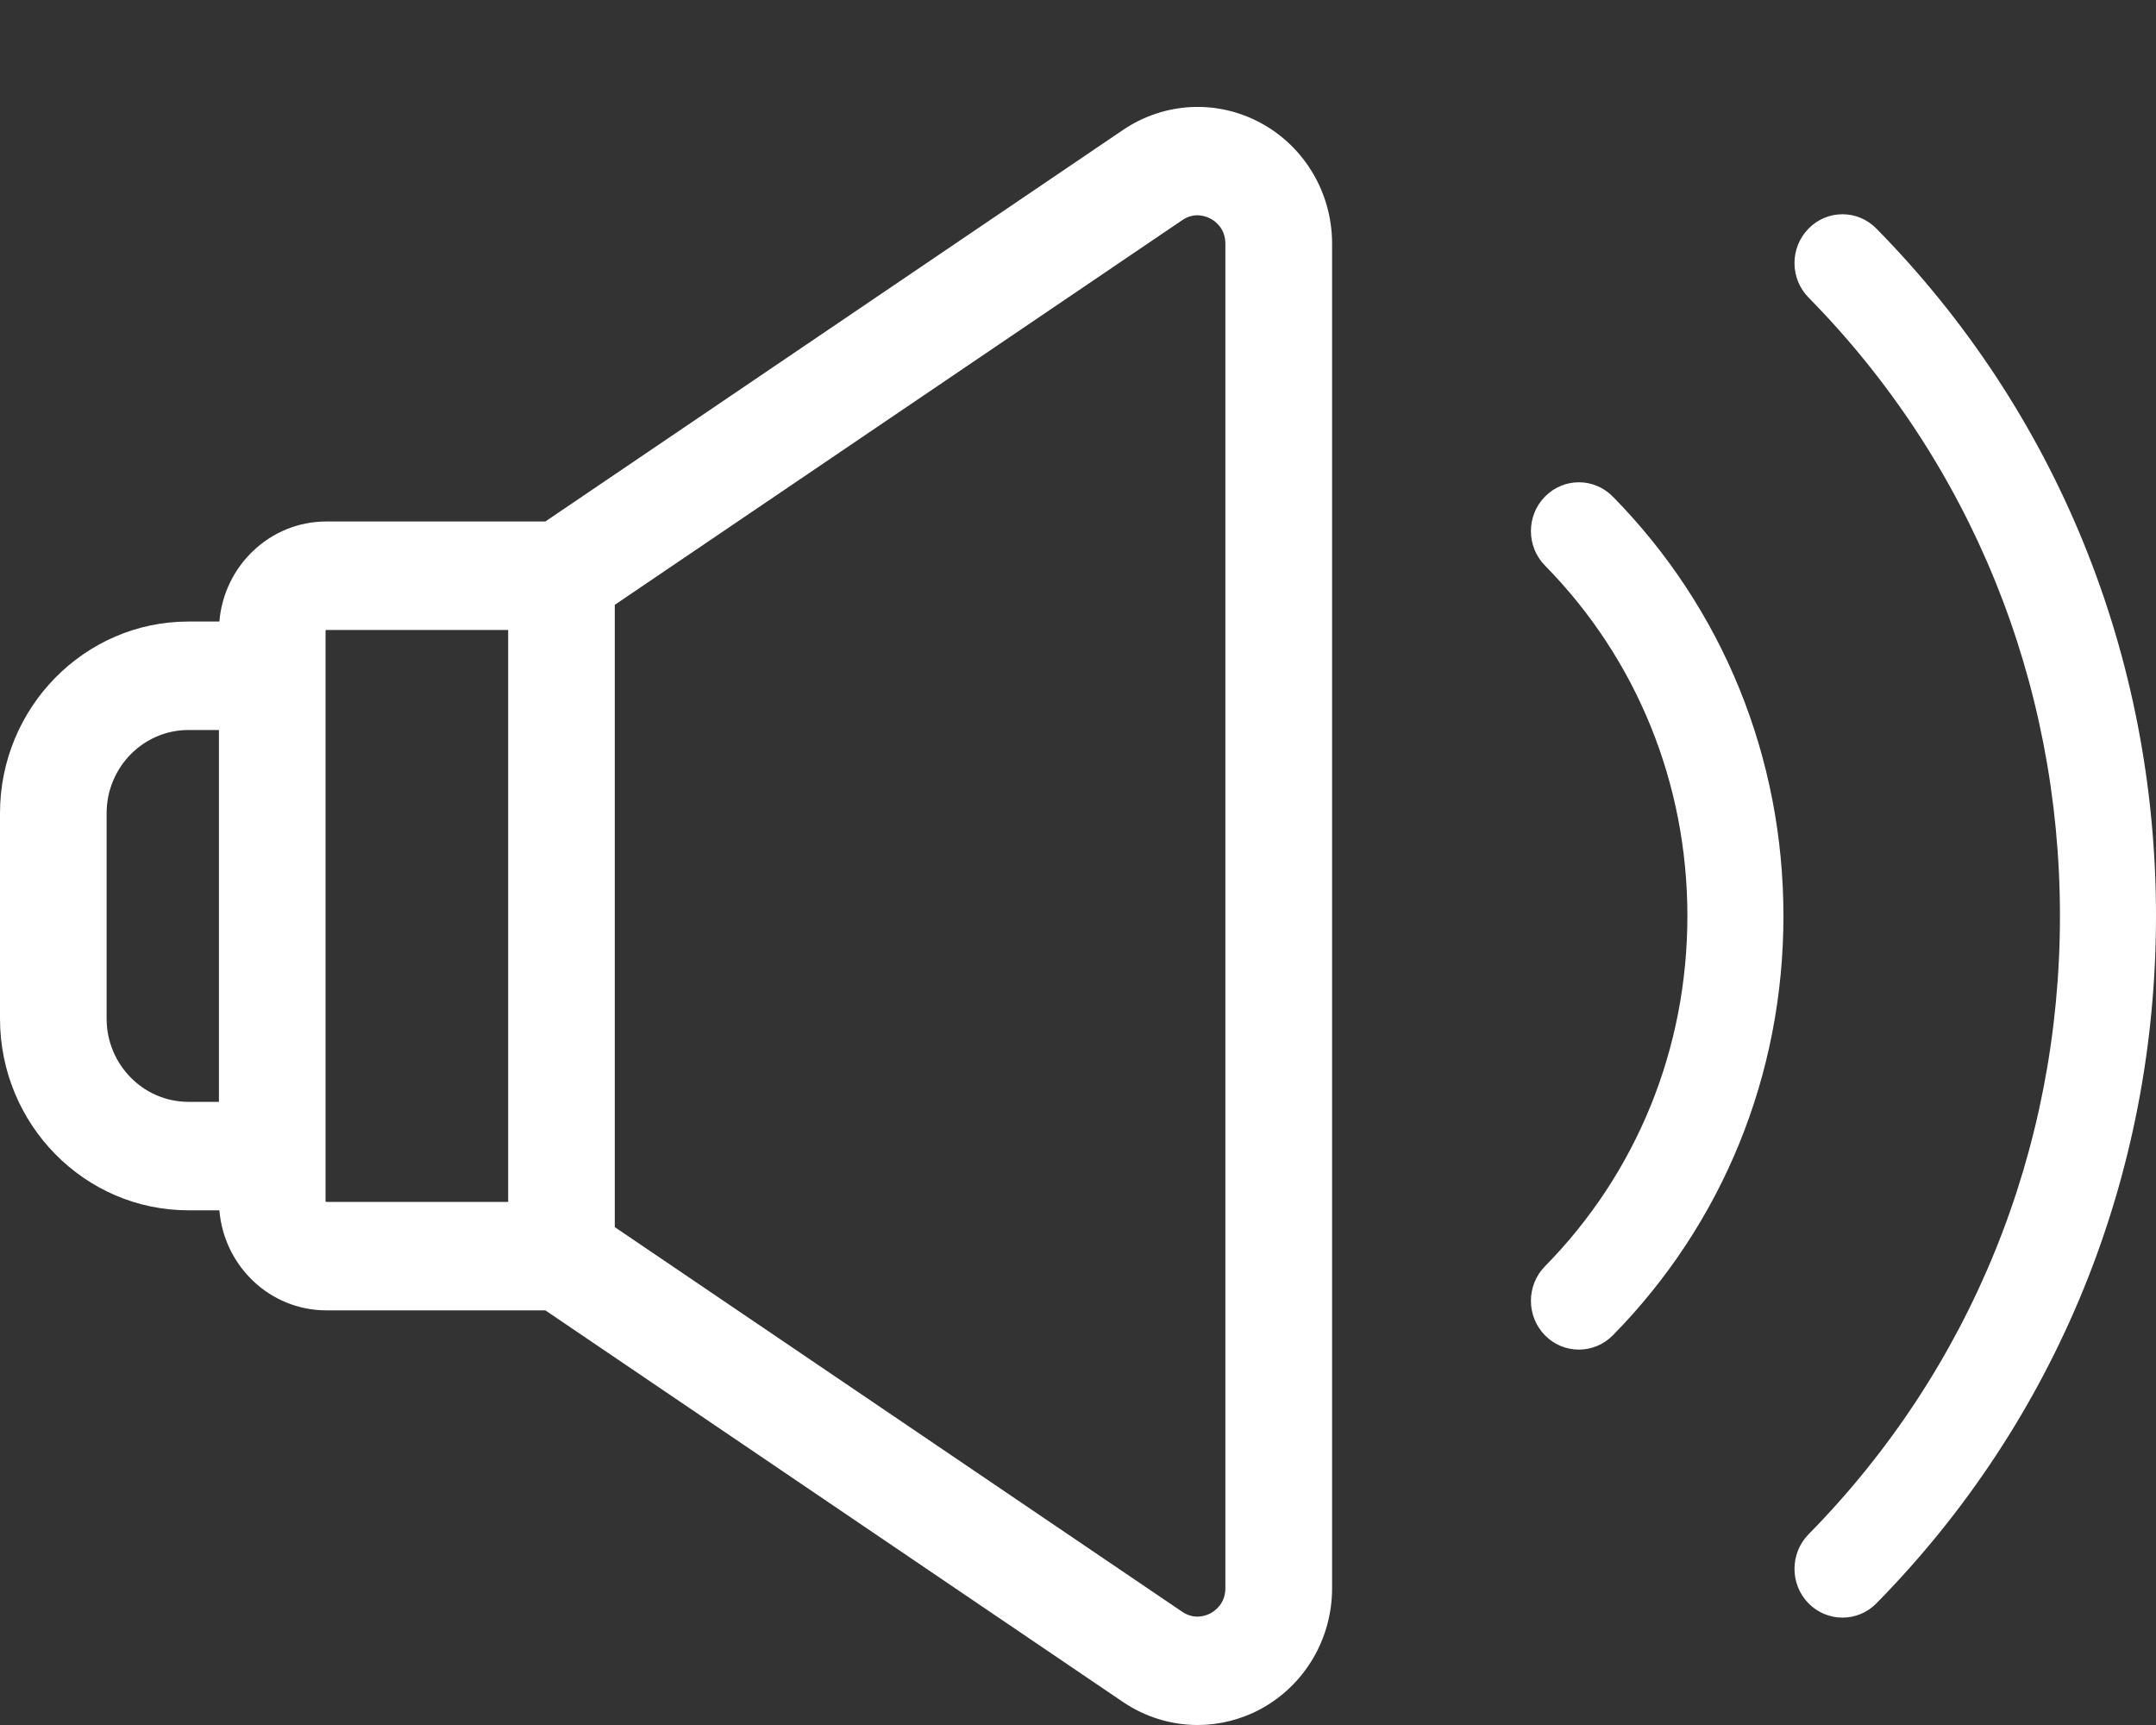 <svg 
 xmlns="http://www.w3.org/2000/svg"
 xmlns:xlink="http://www.w3.org/1999/xlink"
 width="20px" height="16px">
<rect width="100%" height="100%" fill="#333333" stroke="none"/>
<path fill-rule="evenodd"  fill="rgb(255, 255, 255)"
 d="M17.406,14.872 C17.319,14.960 17.206,15.004 17.092,15.004 C16.978,15.004 16.864,14.960 16.777,14.872 C16.603,14.695 16.603,14.408 16.777,14.231 C18.281,12.702 19.109,10.665 19.109,8.496 C19.109,6.326 18.281,4.289 16.777,2.760 C16.603,2.583 16.603,2.297 16.777,2.120 C16.951,1.943 17.233,1.943 17.406,2.120 C19.079,3.820 20.000,6.085 20.000,8.496 C20.000,10.907 19.079,13.171 17.406,14.872 ZM14.646,12.518 C14.532,12.518 14.419,12.474 14.332,12.386 C14.158,12.209 14.158,11.922 14.332,11.745 C15.184,10.879 15.653,9.725 15.653,8.496 C15.653,7.267 15.184,6.113 14.332,5.246 C14.158,5.069 14.158,4.783 14.332,4.606 C14.506,4.429 14.787,4.429 14.961,4.606 C15.982,5.643 16.544,7.025 16.544,8.496 C16.544,9.967 15.982,11.348 14.961,12.386 C14.874,12.474 14.760,12.518 14.646,12.518 ZM11.698,15.850 C11.513,15.950 11.311,16.000 11.110,16.000 C10.868,16.000 10.627,15.928 10.418,15.787 L5.059,12.154 L3.027,12.154 C2.506,12.154 2.078,11.745 2.035,11.226 L1.748,11.226 C0.784,11.226 -0.000,10.429 -0.000,9.448 L-0.000,7.543 C-0.000,6.563 0.784,5.765 1.748,5.765 L2.035,5.765 C2.078,5.246 2.506,4.837 3.027,4.837 L5.059,4.837 L10.418,1.205 C10.802,0.945 11.292,0.921 11.698,1.142 C12.104,1.363 12.357,1.791 12.357,2.260 L12.357,14.732 C12.357,15.200 12.104,15.628 11.698,15.850 ZM2.031,6.771 L1.748,6.771 C1.330,6.771 0.989,7.117 0.989,7.543 L0.989,9.448 C0.989,9.874 1.330,10.220 1.748,10.220 L2.031,10.220 L2.031,6.771 ZM4.714,5.843 L3.027,5.843 C3.023,5.843 3.020,5.847 3.020,5.850 L3.020,11.141 C3.020,11.145 3.024,11.148 3.027,11.148 L4.714,11.148 L4.714,5.843 ZM11.367,2.260 C11.367,2.118 11.272,2.051 11.231,2.029 C11.190,2.007 11.083,1.963 10.967,2.042 L5.703,5.610 L5.703,11.382 L10.967,14.950 C11.083,15.028 11.190,14.985 11.231,14.963 C11.272,14.940 11.367,14.873 11.367,14.732 L11.367,2.260 Z"/>
</svg>